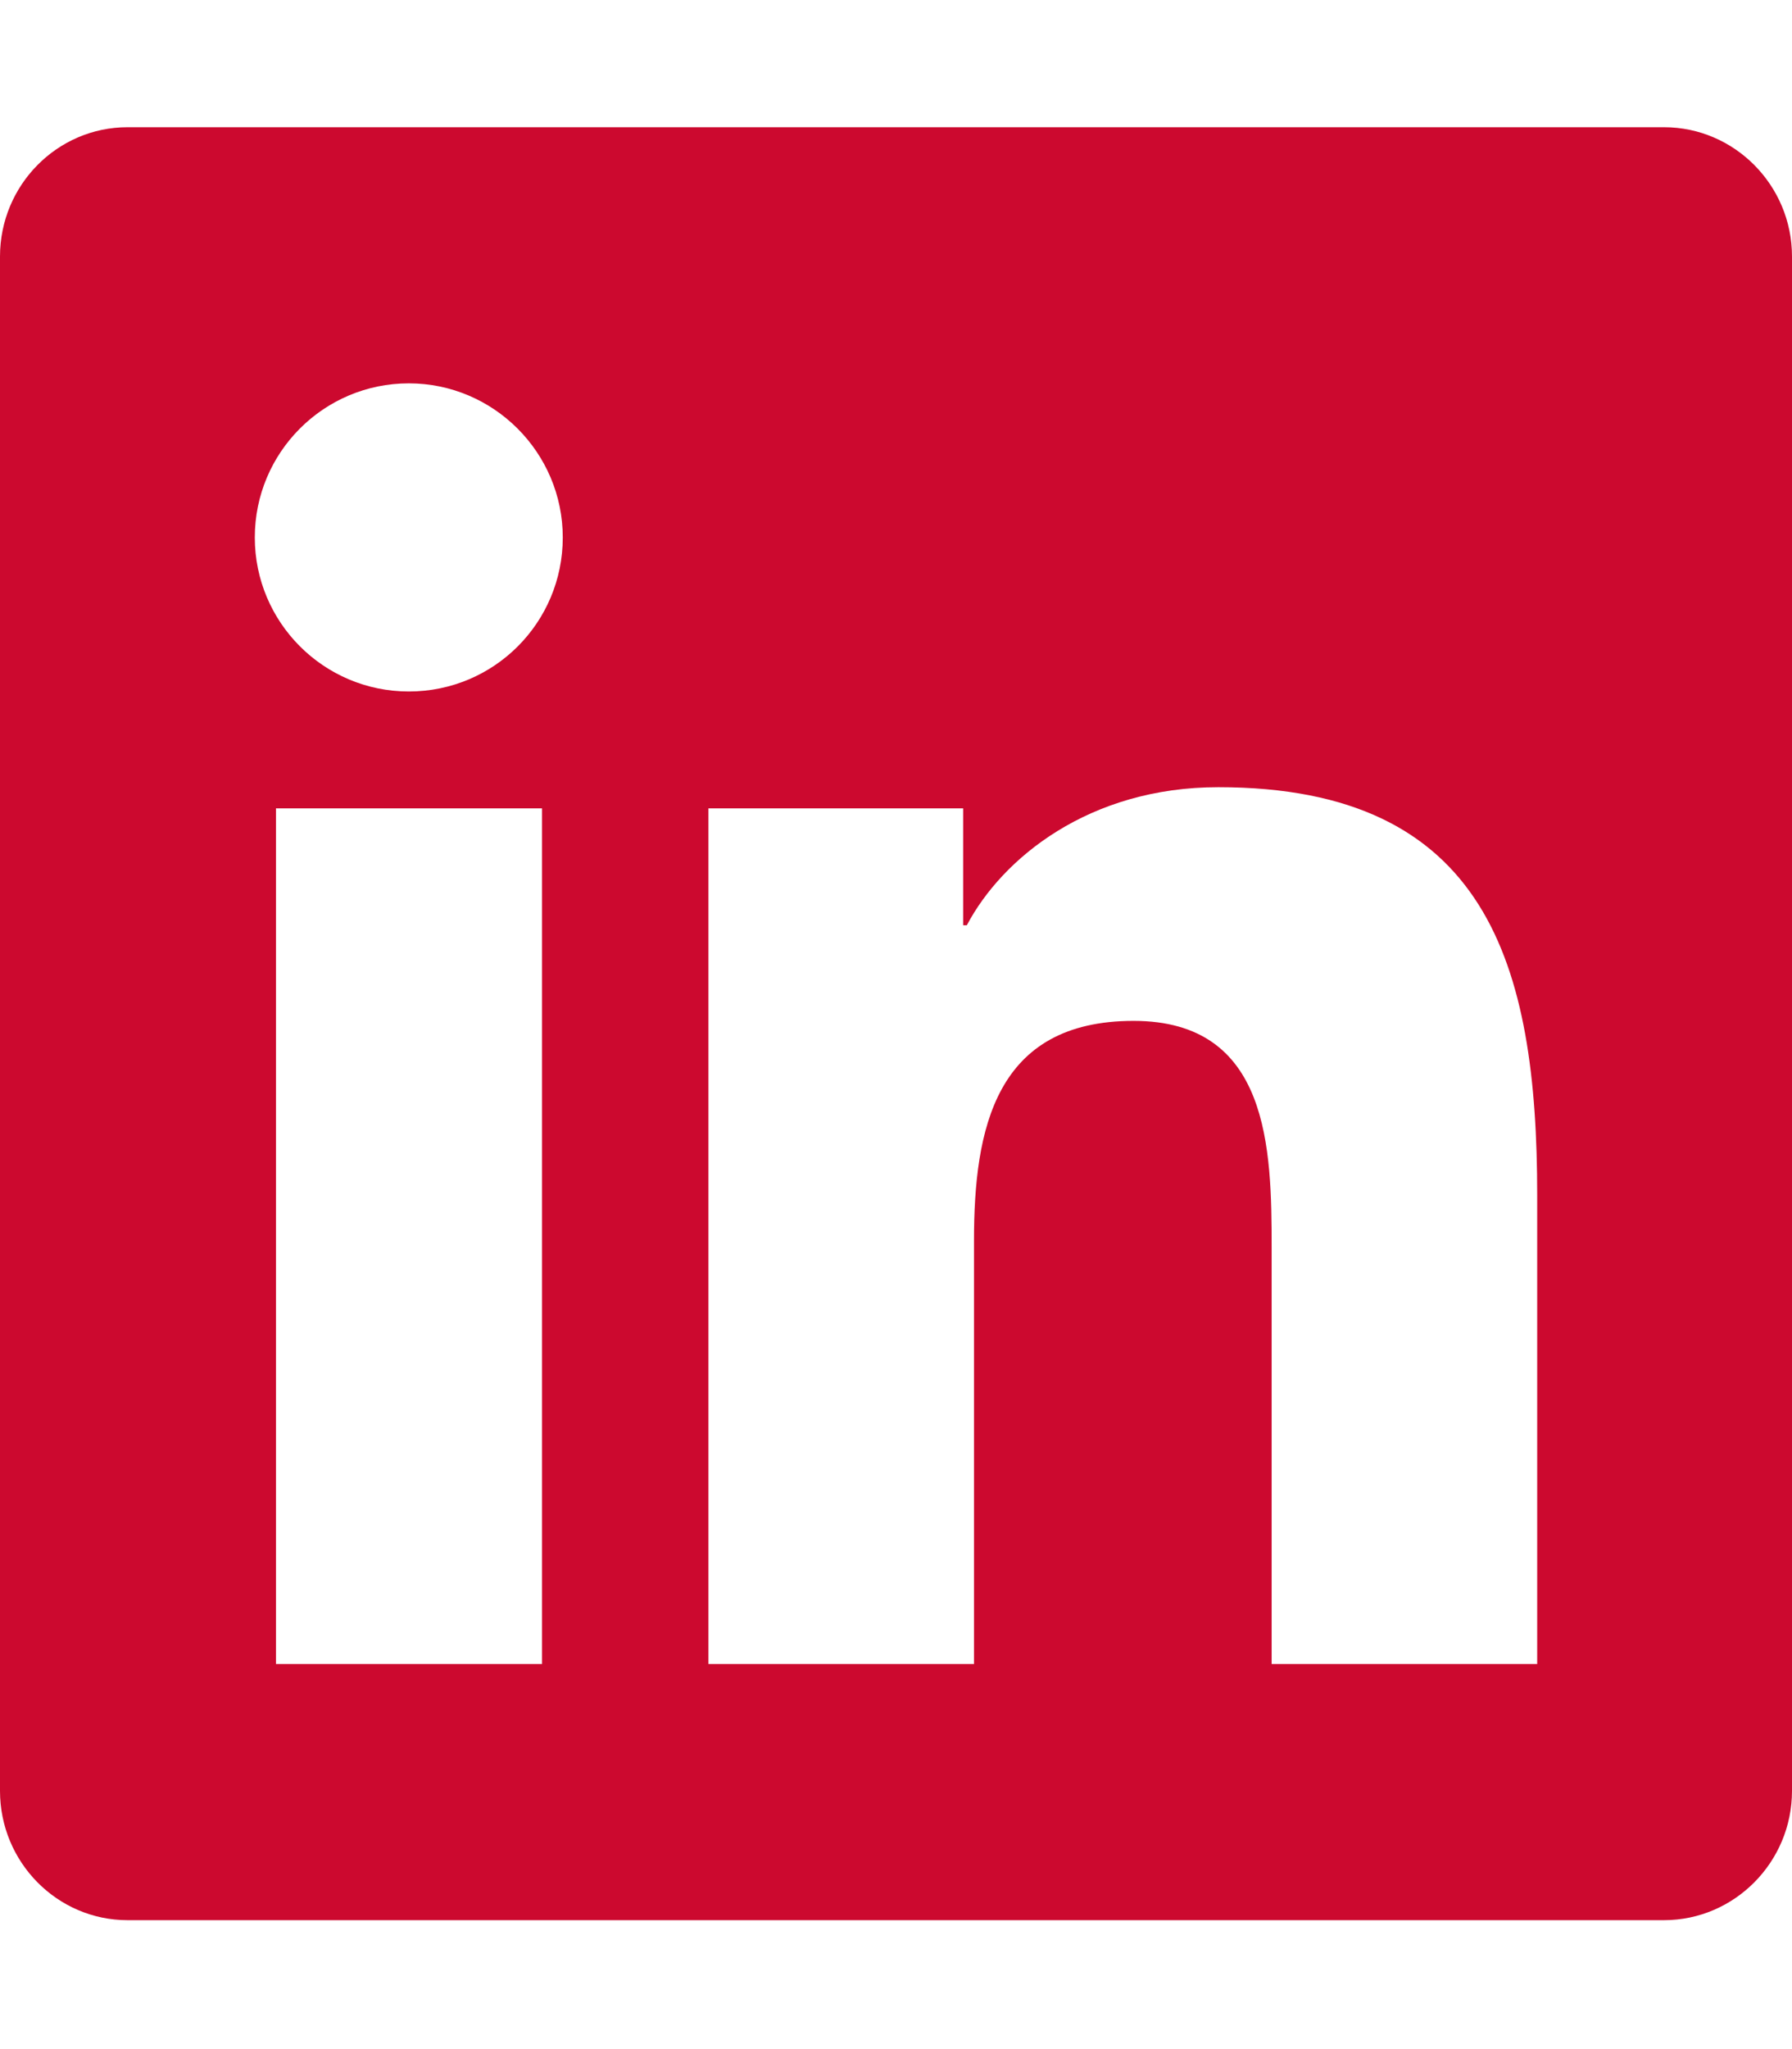 <svg width="21" height="24" viewBox="0 0 21 24" fill="none" xmlns="http://www.w3.org/2000/svg">
<g id="linkedin-red">
<path id="Vector" d="M19.5 1.49H1.495C0.67 1.49 0 2.17 0 3.004V20.976C0 21.81 0.67 22.49 1.495 22.49H19.5C20.325 22.49 21 21.81 21 20.976V3.004C21 2.17 20.325 1.49 19.5 1.49ZM6.347 19.49H3.234V9.468H6.352V19.49H6.347ZM4.791 8.099C3.792 8.099 2.986 7.288 2.986 6.295C2.986 5.301 3.792 4.49 4.791 4.49C5.784 4.49 6.595 5.301 6.595 6.295C6.595 7.293 5.789 8.099 4.791 8.099ZM18.014 19.49H14.902V14.615C14.902 13.453 14.878 11.957 13.284 11.957C11.662 11.957 11.414 13.223 11.414 14.531V19.49H8.302V9.468H11.287V10.837H11.33C11.747 10.049 12.764 9.22 14.278 9.22C17.428 9.22 18.014 11.296 18.014 13.996V19.49Z" fill="#CC092F"/>
</g>
</svg>
